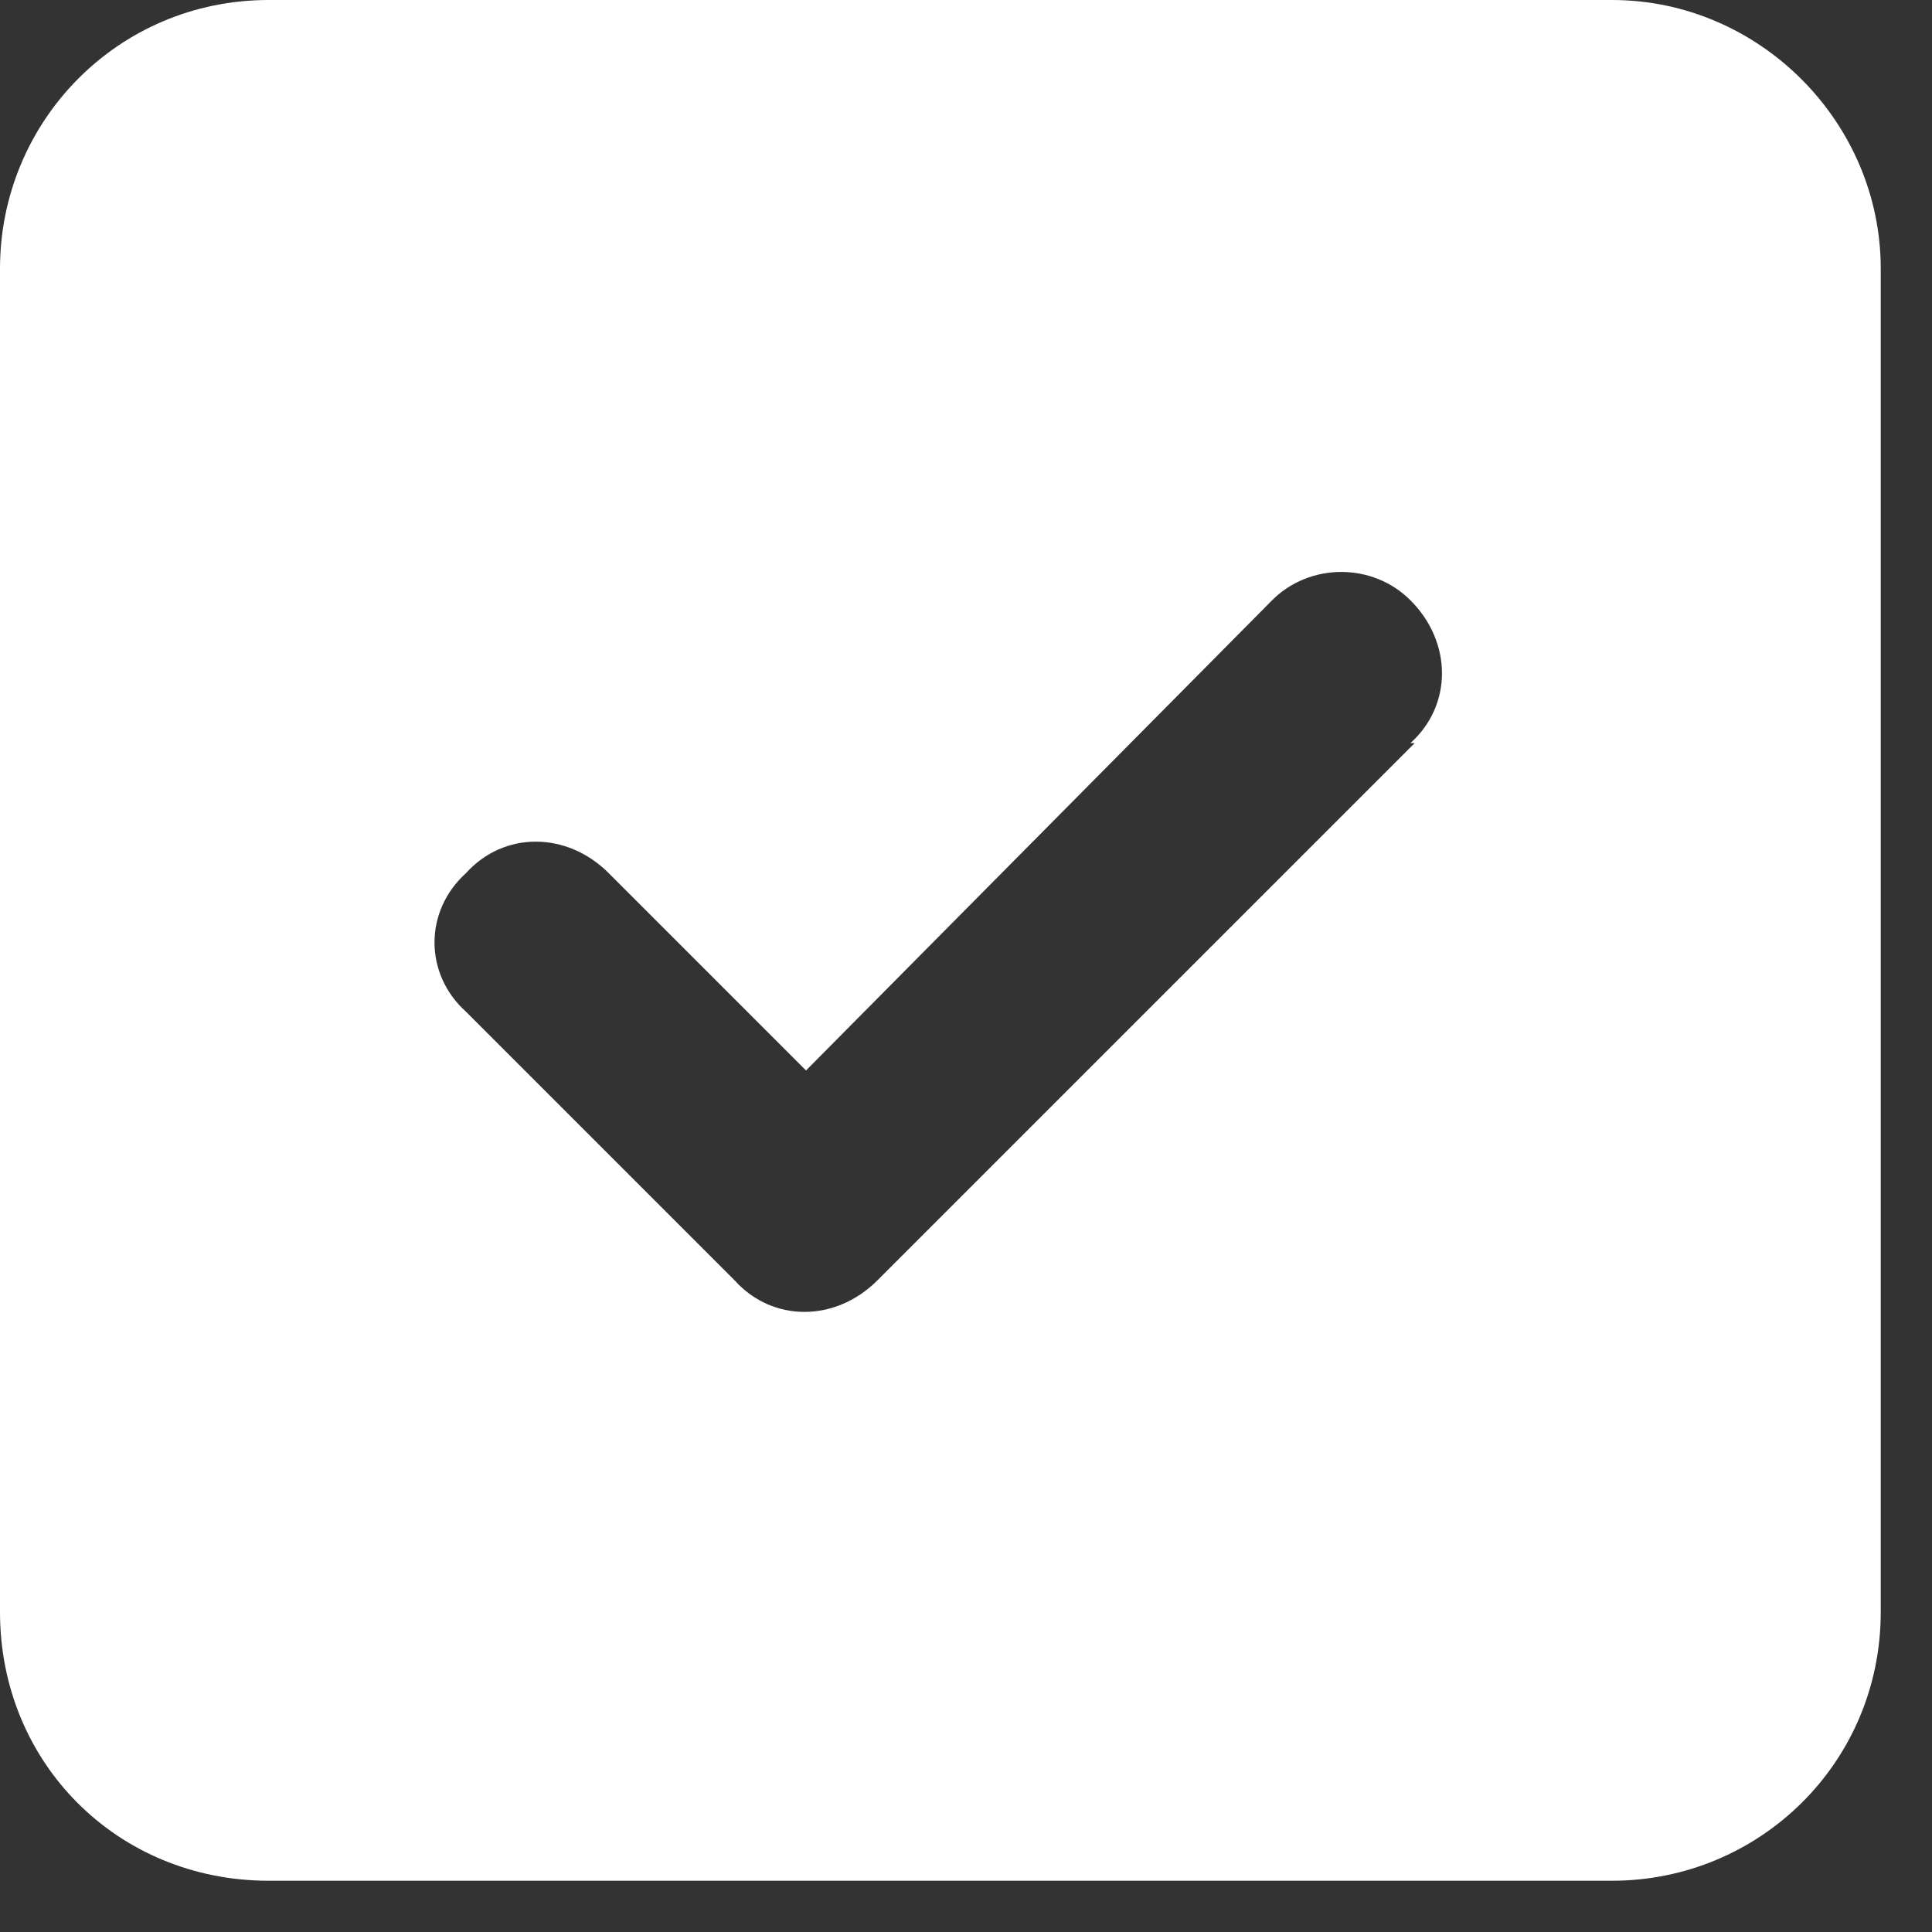 <?xml version="1.0" encoding="utf-8"?>
<svg xmlns="http://www.w3.org/2000/svg" fill="none" height="100%" overflow="visible" preserveAspectRatio="none" style="display: block;" viewBox="0 0 15 15" width="100%">
<rect x="0" y="0" width="15" height="15" fill="#333333" stroke="none"/>
<path d="M2.086 0H12.516C13.656 0 14.602 0.945 14.602 2.086V12.516C14.602 13.689 13.656 14.602 12.516 14.602H2.086C0.913 14.602 0 13.689 0 12.516V2.086C0 0.945 0.913 0 2.086 0ZM10.984 5.769H10.951C11.277 5.476 11.277 4.987 10.951 4.661C10.658 4.367 10.169 4.367 9.876 4.661L6.258 8.311L4.726 6.779C4.4 6.453 3.911 6.453 3.618 6.779C3.292 7.073 3.292 7.562 3.618 7.855L5.704 9.941C5.997 10.267 6.486 10.267 6.812 9.941L10.984 5.769Z" fill="white" id="Text"/>
</svg>